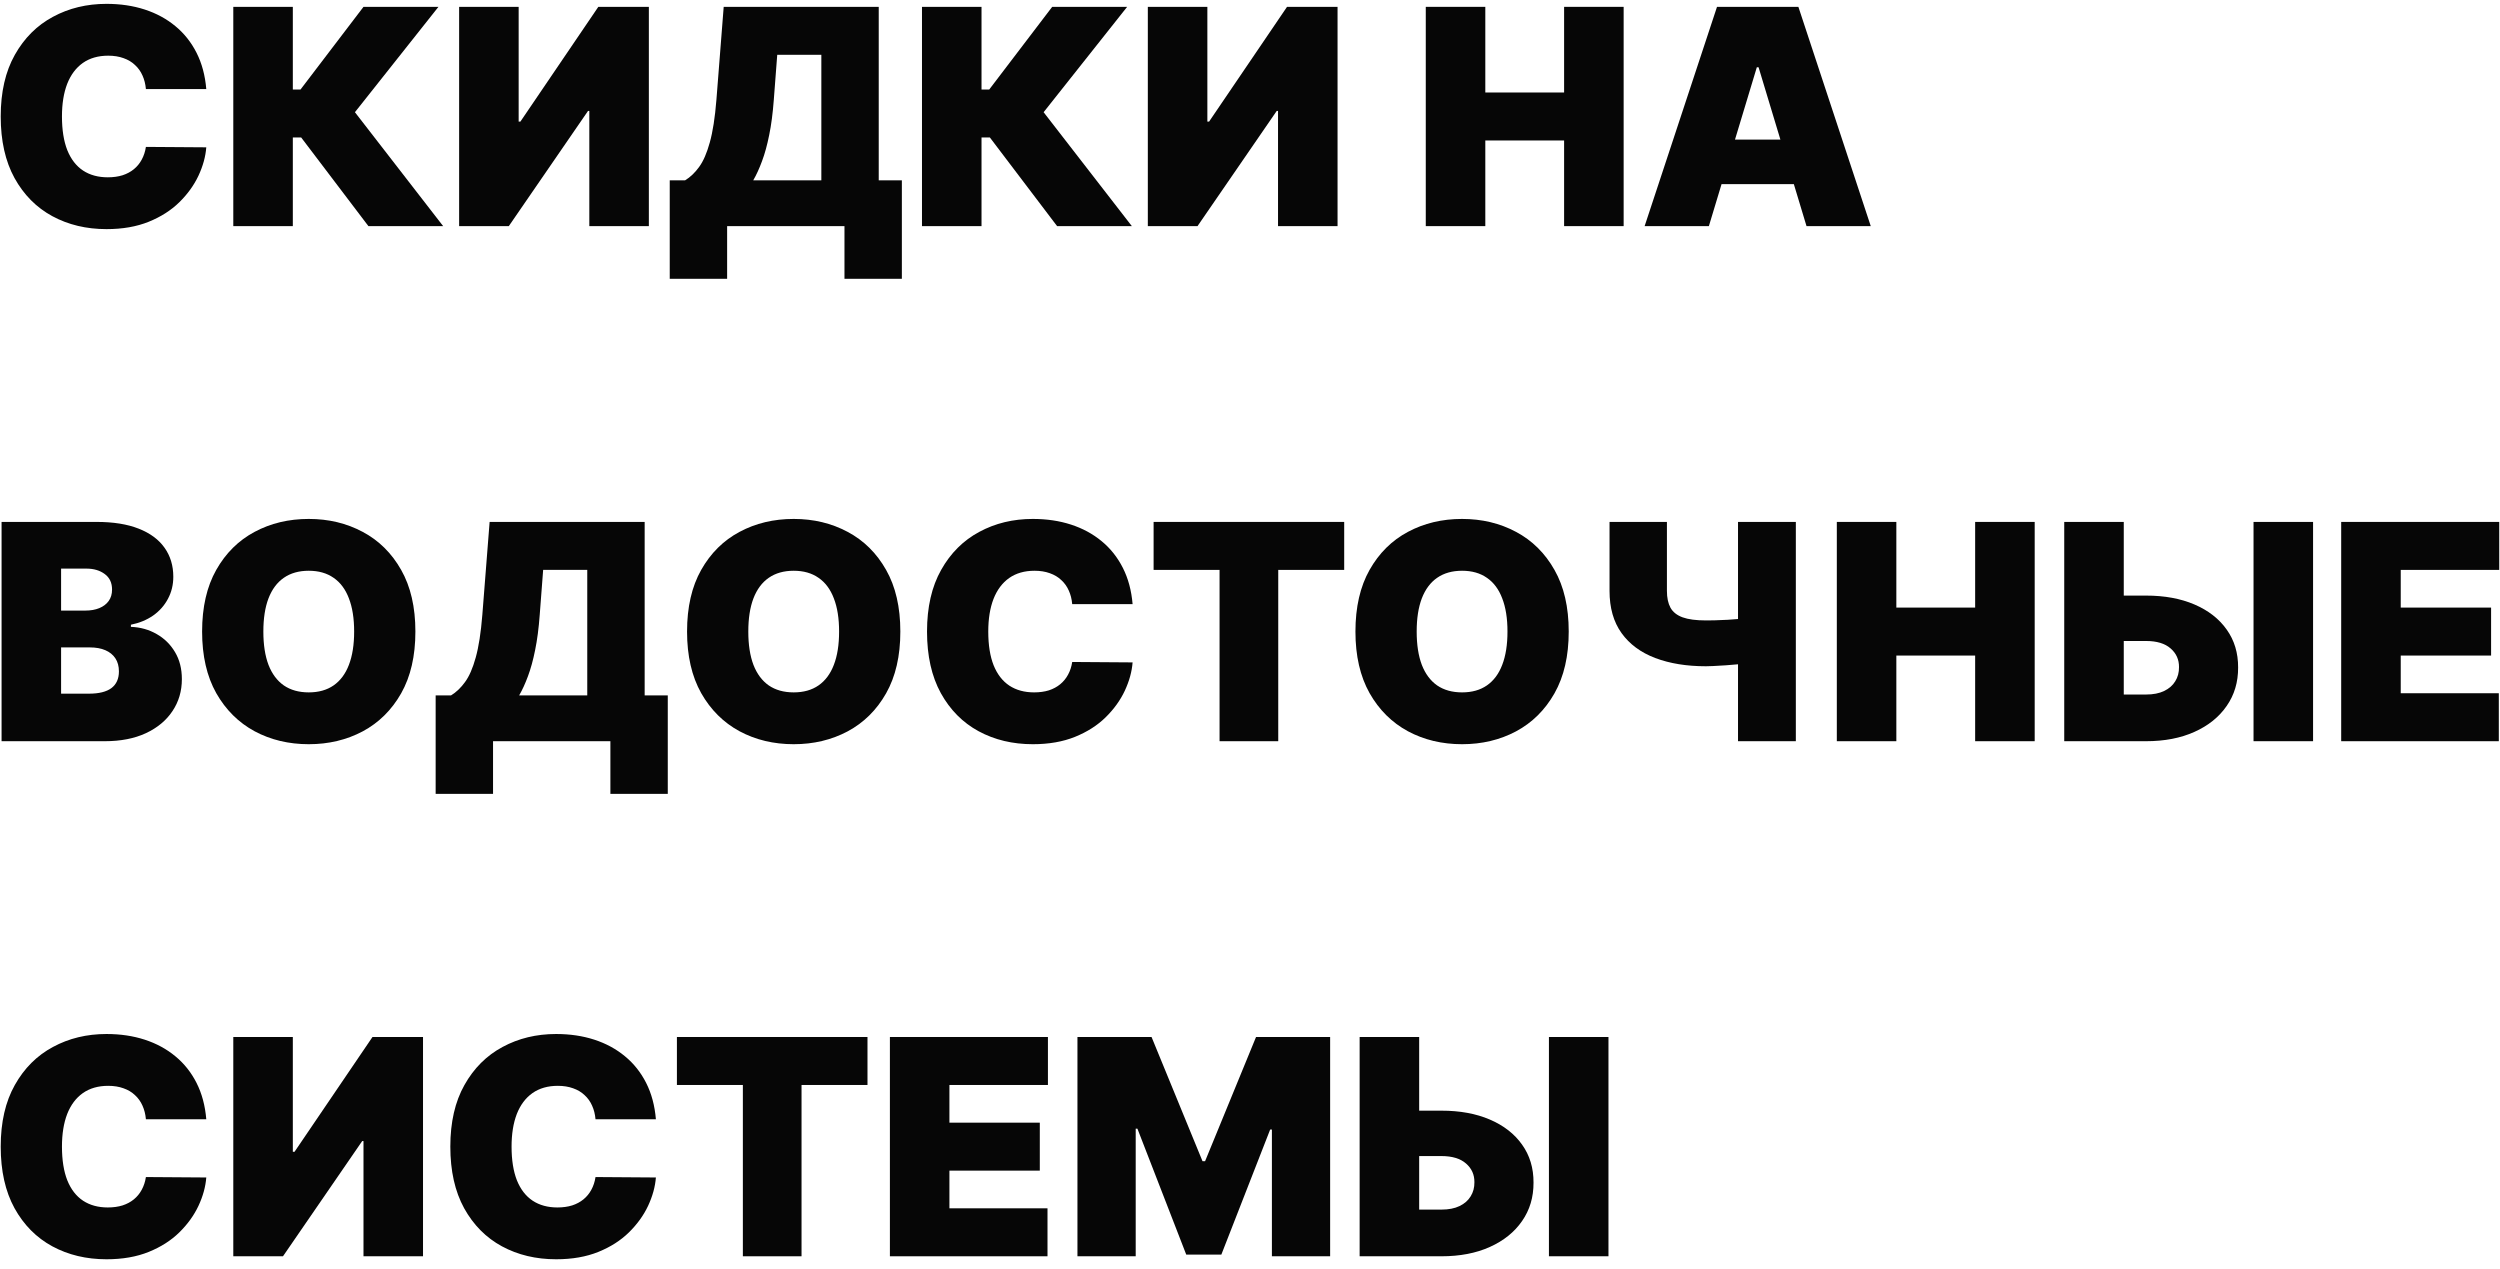 <?xml version="1.0" encoding="UTF-8"?> <svg xmlns="http://www.w3.org/2000/svg" width="199" height="101" viewBox="0 0 199 101" fill="none"> <path d="M16.42 7.091H11.614C11.579 6.693 11.489 6.332 11.341 6.008C11.199 5.684 11 5.406 10.744 5.173C10.494 4.934 10.19 4.753 9.832 4.628C9.474 4.497 9.068 4.432 8.613 4.432C7.818 4.432 7.145 4.625 6.594 5.011C6.048 5.398 5.633 5.952 5.349 6.673C5.071 7.395 4.932 8.261 4.932 9.273C4.932 10.341 5.074 11.236 5.358 11.957C5.648 12.673 6.065 13.213 6.611 13.576C7.156 13.934 7.812 14.114 8.579 14.114C9.017 14.114 9.409 14.059 9.755 13.951C10.102 13.838 10.403 13.676 10.659 13.466C10.915 13.255 11.122 13.003 11.281 12.707C11.446 12.406 11.557 12.068 11.614 11.693L16.42 11.727C16.363 12.466 16.156 13.219 15.798 13.986C15.44 14.747 14.932 15.451 14.273 16.099C13.619 16.741 12.809 17.258 11.844 17.65C10.878 18.042 9.755 18.238 8.477 18.238C6.875 18.238 5.437 17.895 4.165 17.207C2.898 16.52 1.895 15.508 1.156 14.173C0.423 12.838 0.057 11.204 0.057 9.273C0.057 7.329 0.432 5.693 1.182 4.363C1.932 3.028 2.943 2.02 4.216 1.338C5.488 0.65 6.909 0.307 8.477 0.307C9.579 0.307 10.594 0.457 11.52 0.758C12.446 1.059 13.258 1.5 13.957 2.079C14.656 2.653 15.219 3.361 15.645 4.202C16.071 5.042 16.329 6.005 16.42 7.091Z" fill="#060606"></path> <path d="M29.326 18L23.974 10.943H23.309V18H18.57V0.545H23.309V7.125H23.922L28.934 0.545H34.9L28.252 8.932L35.275 18H29.326Z" fill="#060606"></path> <path d="M36.547 0.545H41.285V9.682H41.422L47.626 0.545H51.649V18H46.91V8.829H46.808L40.501 18H36.547V0.545Z" fill="#060606"></path> <path d="M53.311 22.193V14.352H54.538C54.947 14.102 55.317 13.75 55.646 13.295C55.981 12.841 56.265 12.19 56.498 11.344C56.737 10.497 56.913 9.363 57.027 7.943L57.606 0.545H69.947V14.352H71.788V22.193H67.22V18H57.879V22.193H53.311ZM59.959 14.352H65.379V4.363H61.868L61.595 7.943C61.515 9.011 61.393 9.946 61.228 10.747C61.069 11.542 60.879 12.236 60.657 12.826C60.442 13.412 60.209 13.92 59.959 14.352Z" fill="#060606"></path> <path d="M84.146 18L78.794 10.943H78.129V18H73.39V0.545H78.129V7.125H78.743L83.754 0.545H89.72L83.072 8.932L90.095 18H84.146Z" fill="#060606"></path> <path d="M91.367 0.545H96.106V9.682H96.242L102.447 0.545H106.469V18H101.731V8.829H101.628L95.322 18H91.367V0.545Z" fill="#060606"></path> <path d="M113.492 18V0.545H118.231V7.363H124.503V0.545H129.242V18H124.503V11.182H118.231V18H113.492Z" fill="#060606"></path> <path d="M136.026 18H130.912L136.674 0.545H143.151L148.912 18H143.799L139.981 5.352H139.844L136.026 18ZM135.072 11.114H144.685V14.659H135.072V11.114Z" fill="#060606"></path> <path d="M0.125 59V41.545H7.693C9.023 41.545 10.139 41.724 11.042 42.082C11.951 42.44 12.636 42.946 13.096 43.599C13.562 44.253 13.795 45.023 13.795 45.909C13.795 46.551 13.653 47.136 13.369 47.665C13.091 48.193 12.699 48.636 12.193 48.994C11.687 49.346 11.096 49.591 10.42 49.727V49.898C11.17 49.926 11.852 50.116 12.466 50.469C13.079 50.815 13.568 51.295 13.932 51.909C14.295 52.517 14.477 53.233 14.477 54.057C14.477 55.011 14.227 55.861 13.727 56.605C13.233 57.349 12.528 57.934 11.614 58.361C10.699 58.787 9.608 59 8.341 59H0.125ZM4.863 55.216H7.079C7.875 55.216 8.471 55.068 8.869 54.773C9.267 54.471 9.466 54.028 9.466 53.443C9.466 53.034 9.372 52.687 9.184 52.403C8.997 52.119 8.73 51.903 8.383 51.755C8.042 51.608 7.631 51.534 7.148 51.534H4.863V55.216ZM4.863 48.602H6.807C7.221 48.602 7.588 48.537 7.906 48.406C8.224 48.275 8.471 48.088 8.648 47.844C8.829 47.594 8.92 47.29 8.92 46.932C8.92 46.392 8.727 45.98 8.341 45.696C7.954 45.406 7.466 45.261 6.875 45.261H4.863V48.602Z" fill="#060606"></path> <path d="M33.065 50.273C33.065 52.216 32.687 53.855 31.932 55.19C31.176 56.52 30.156 57.528 28.872 58.216C27.588 58.898 26.156 59.239 24.576 59.239C22.986 59.239 21.548 58.895 20.264 58.207C18.986 57.514 17.969 56.503 17.213 55.173C16.463 53.838 16.088 52.204 16.088 50.273C16.088 48.329 16.463 46.693 17.213 45.364C17.969 44.028 18.986 43.02 20.264 42.338C21.548 41.65 22.986 41.307 24.576 41.307C26.156 41.307 27.588 41.65 28.872 42.338C30.156 43.02 31.176 44.028 31.932 45.364C32.687 46.693 33.065 48.329 33.065 50.273ZM28.19 50.273C28.19 49.227 28.051 48.346 27.773 47.63C27.5 46.909 27.094 46.364 26.554 45.994C26.02 45.619 25.361 45.432 24.576 45.432C23.792 45.432 23.131 45.619 22.591 45.994C22.057 46.364 21.65 46.909 21.372 47.63C21.099 48.346 20.963 49.227 20.963 50.273C20.963 51.318 21.099 52.202 21.372 52.923C21.65 53.639 22.057 54.184 22.591 54.559C23.131 54.929 23.792 55.114 24.576 55.114C25.361 55.114 26.02 54.929 26.554 54.559C27.094 54.184 27.5 53.639 27.773 52.923C28.051 52.202 28.19 51.318 28.19 50.273Z" fill="#060606"></path> <path d="M34.678 63.193V55.352H35.905C36.315 55.102 36.684 54.75 37.013 54.295C37.349 53.841 37.633 53.19 37.866 52.344C38.104 51.497 38.28 50.364 38.394 48.943L38.974 41.545H51.315V55.352H53.155V63.193H48.587V59H39.246V63.193H34.678ZM41.326 55.352H46.746V45.364H43.235L42.962 48.943C42.883 50.011 42.761 50.946 42.596 51.747C42.437 52.542 42.246 53.236 42.025 53.827C41.809 54.412 41.576 54.92 41.326 55.352Z" fill="#060606"></path> <path d="M71.667 50.273C71.667 52.216 71.289 53.855 70.533 55.19C69.778 56.52 68.758 57.528 67.474 58.216C66.189 58.898 64.758 59.239 63.178 59.239C61.587 59.239 60.15 58.895 58.866 58.207C57.587 57.514 56.57 56.503 55.815 55.173C55.065 53.838 54.69 52.204 54.69 50.273C54.69 48.329 55.065 46.693 55.815 45.364C56.57 44.028 57.587 43.02 58.866 42.338C60.15 41.65 61.587 41.307 63.178 41.307C64.758 41.307 66.189 41.65 67.474 42.338C68.758 43.02 69.778 44.028 70.533 45.364C71.289 46.693 71.667 48.329 71.667 50.273ZM66.792 50.273C66.792 49.227 66.653 48.346 66.374 47.63C66.101 46.909 65.695 46.364 65.155 45.994C64.621 45.619 63.962 45.432 63.178 45.432C62.394 45.432 61.732 45.619 61.192 45.994C60.658 46.364 60.252 46.909 59.974 47.63C59.701 48.346 59.565 49.227 59.565 50.273C59.565 51.318 59.701 52.202 59.974 52.923C60.252 53.639 60.658 54.184 61.192 54.559C61.732 54.929 62.394 55.114 63.178 55.114C63.962 55.114 64.621 54.929 65.155 54.559C65.695 54.184 66.101 53.639 66.374 52.923C66.653 52.202 66.792 51.318 66.792 50.273Z" fill="#060606"></path> <path d="M90.155 48.091H85.348C85.314 47.693 85.223 47.332 85.075 47.008C84.933 46.684 84.734 46.406 84.478 46.173C84.228 45.934 83.924 45.753 83.567 45.628C83.209 45.497 82.802 45.432 82.348 45.432C81.552 45.432 80.879 45.625 80.328 46.011C79.782 46.398 79.368 46.952 79.084 47.673C78.805 48.395 78.666 49.261 78.666 50.273C78.666 51.341 78.808 52.236 79.092 52.957C79.382 53.673 79.799 54.213 80.345 54.577C80.89 54.934 81.547 55.114 82.314 55.114C82.751 55.114 83.143 55.059 83.49 54.952C83.837 54.838 84.138 54.676 84.393 54.466C84.649 54.255 84.856 54.003 85.015 53.707C85.18 53.406 85.291 53.068 85.348 52.693L90.155 52.727C90.098 53.466 89.89 54.219 89.532 54.986C89.174 55.747 88.666 56.452 88.007 57.099C87.353 57.741 86.544 58.258 85.578 58.65C84.612 59.042 83.49 59.239 82.212 59.239C80.609 59.239 79.172 58.895 77.899 58.207C76.632 57.52 75.629 56.508 74.89 55.173C74.157 53.838 73.791 52.204 73.791 50.273C73.791 48.329 74.166 46.693 74.916 45.364C75.666 44.028 76.677 43.02 77.95 42.338C79.223 41.65 80.643 41.307 82.212 41.307C83.314 41.307 84.328 41.457 85.254 41.758C86.18 42.059 86.993 42.5 87.692 43.079C88.391 43.653 88.953 44.361 89.379 45.202C89.805 46.042 90.064 47.005 90.155 48.091Z" fill="#060606"></path> <path d="M91.827 45.364V41.545H106.998V45.364H101.748V59H97.077V45.364H91.827Z" fill="#060606"></path> <path d="M124.87 50.273C124.87 52.216 124.492 53.855 123.736 55.19C122.981 56.52 121.961 57.528 120.677 58.216C119.393 58.898 117.961 59.239 116.381 59.239C114.79 59.239 113.353 58.895 112.069 58.207C110.79 57.514 109.773 56.503 109.018 55.173C108.268 53.838 107.893 52.204 107.893 50.273C107.893 48.329 108.268 46.693 109.018 45.364C109.773 44.028 110.79 43.02 112.069 42.338C113.353 41.65 114.79 41.307 116.381 41.307C117.961 41.307 119.393 41.65 120.677 42.338C121.961 43.02 122.981 44.028 123.736 45.364C124.492 46.693 124.87 48.329 124.87 50.273ZM119.995 50.273C119.995 49.227 119.856 48.346 119.577 47.63C119.305 46.909 118.898 46.364 118.358 45.994C117.824 45.619 117.165 45.432 116.381 45.432C115.597 45.432 114.935 45.619 114.395 45.994C113.861 46.364 113.455 46.909 113.177 47.63C112.904 48.346 112.768 49.227 112.768 50.273C112.768 51.318 112.904 52.202 113.177 52.923C113.455 53.639 113.861 54.184 114.395 54.559C114.935 54.929 115.597 55.114 116.381 55.114C117.165 55.114 117.824 54.929 118.358 54.559C118.898 54.184 119.305 53.639 119.577 52.923C119.856 52.202 119.995 51.318 119.995 50.273Z" fill="#060606"></path> <path d="M128.119 41.545H132.687V47.034C132.687 47.579 132.781 48.025 132.969 48.372C133.162 48.719 133.483 48.974 133.932 49.139C134.386 49.304 135.006 49.386 135.79 49.386C135.932 49.386 136.162 49.383 136.48 49.378C136.804 49.366 137.153 49.352 137.528 49.335C137.903 49.312 138.247 49.287 138.559 49.258C138.878 49.224 139.102 49.187 139.233 49.148V52.727C139.085 52.778 138.841 52.824 138.5 52.864C138.159 52.898 137.792 52.929 137.4 52.957C137.014 52.98 136.667 53 136.361 53.017C136.054 53.028 135.863 53.034 135.79 53.034C134.256 53.034 132.912 52.815 131.758 52.378C130.605 51.94 129.71 51.278 129.074 50.392C128.437 49.505 128.119 48.386 128.119 47.034V41.545ZM138.346 41.545H142.949V59H138.346V41.545Z" fill="#060606"></path> <path d="M146.211 59V41.545H150.949V48.364H157.222V41.545H161.961V59H157.222V52.182H150.949V59H146.211Z" fill="#060606"></path> <path d="M167.211 47.409H170.824C172.296 47.409 173.58 47.645 174.677 48.116C175.779 48.588 176.634 49.253 177.242 50.111C177.856 50.969 178.16 51.977 178.154 53.136C178.16 54.295 177.856 55.315 177.242 56.196C176.634 57.077 175.779 57.764 174.677 58.258C173.58 58.753 172.296 59 170.824 59H164.313V41.545H169.052V55.284H170.824C171.398 55.284 171.878 55.19 172.265 55.003C172.657 54.815 172.952 54.557 173.151 54.227C173.356 53.898 173.455 53.523 173.449 53.102C173.455 52.505 173.233 52.011 172.785 51.619C172.336 51.221 171.682 51.023 170.824 51.023H167.211V47.409ZM184.12 41.545V59H179.381V41.545H184.12Z" fill="#060606"></path> <path d="M186.359 59V41.545H198.939V45.364H191.098V48.364H198.291V52.182H191.098V55.182H198.905V59H186.359Z" fill="#060606"></path> <path d="M16.42 89.091H11.614C11.579 88.693 11.489 88.332 11.341 88.008C11.199 87.684 11 87.406 10.744 87.173C10.494 86.934 10.19 86.753 9.832 86.628C9.474 86.497 9.068 86.432 8.613 86.432C7.818 86.432 7.145 86.625 6.594 87.011C6.048 87.397 5.633 87.951 5.349 88.673C5.071 89.395 4.932 90.261 4.932 91.273C4.932 92.341 5.074 93.236 5.358 93.957C5.648 94.673 6.065 95.213 6.611 95.576C7.156 95.934 7.812 96.114 8.579 96.114C9.017 96.114 9.409 96.059 9.755 95.951C10.102 95.838 10.403 95.676 10.659 95.466C10.915 95.255 11.122 95.003 11.281 94.707C11.446 94.406 11.557 94.068 11.614 93.693L16.42 93.727C16.363 94.466 16.156 95.219 15.798 95.986C15.44 96.747 14.932 97.451 14.273 98.099C13.619 98.741 12.809 99.258 11.844 99.65C10.878 100.042 9.755 100.238 8.477 100.238C6.875 100.238 5.437 99.895 4.165 99.207C2.898 98.52 1.895 97.508 1.156 96.173C0.423 94.838 0.057 93.204 0.057 91.273C0.057 89.329 0.432 87.693 1.182 86.364C1.932 85.028 2.943 84.02 4.216 83.338C5.488 82.65 6.909 82.307 8.477 82.307C9.579 82.307 10.594 82.457 11.52 82.758C12.446 83.059 13.258 83.5 13.957 84.079C14.656 84.653 15.219 85.361 15.645 86.201C16.071 87.042 16.329 88.005 16.42 89.091Z" fill="#060606"></path> <path d="M18.57 82.545H23.309V91.682H23.445L29.65 82.545H33.672V100H28.934V90.829H28.831L22.525 100H18.57V82.545Z" fill="#060606"></path> <path d="M52.209 89.091H47.403C47.368 88.693 47.278 88.332 47.13 88.008C46.988 87.684 46.789 87.406 46.533 87.173C46.283 86.934 45.979 86.753 45.621 86.628C45.263 86.497 44.857 86.432 44.403 86.432C43.607 86.432 42.934 86.625 42.383 87.011C41.837 87.397 41.422 87.951 41.138 88.673C40.86 89.395 40.721 90.261 40.721 91.273C40.721 92.341 40.863 93.236 41.147 93.957C41.437 94.673 41.854 95.213 42.4 95.576C42.945 95.934 43.601 96.114 44.368 96.114C44.806 96.114 45.198 96.059 45.545 95.951C45.891 95.838 46.192 95.676 46.448 95.466C46.704 95.255 46.911 95.003 47.07 94.707C47.235 94.406 47.346 94.068 47.403 93.693L52.209 93.727C52.153 94.466 51.945 95.219 51.587 95.986C51.229 96.747 50.721 97.451 50.062 98.099C49.408 98.741 48.599 99.258 47.633 99.65C46.667 100.042 45.545 100.238 44.266 100.238C42.664 100.238 41.226 99.895 39.954 99.207C38.687 98.52 37.684 97.508 36.945 96.173C36.212 94.838 35.846 93.204 35.846 91.273C35.846 89.329 36.221 87.693 36.971 86.364C37.721 85.028 38.732 84.02 40.005 83.338C41.278 82.65 42.698 82.307 44.266 82.307C45.368 82.307 46.383 82.457 47.309 82.758C48.235 83.059 49.047 83.5 49.746 84.079C50.445 84.653 51.008 85.361 51.434 86.201C51.86 87.042 52.118 88.005 52.209 89.091Z" fill="#060606"></path> <path d="M53.882 86.364V82.545H69.052V86.364H63.802V100H59.132V86.364H53.882Z" fill="#060606"></path> <path d="M70.836 100V82.545H83.415V86.364H75.574V89.364H82.768V93.182H75.574V96.182H83.381V100H70.836Z" fill="#060606"></path> <path d="M85.765 82.545H91.663L95.72 92.432H95.924L99.981 82.545H105.879V100H101.243V89.909H101.106L97.22 99.864H94.424L90.538 89.841H90.402V100H85.765V82.545Z" fill="#060606"></path> <path d="M111.125 88.409H114.738C116.21 88.409 117.494 88.645 118.591 89.116C119.693 89.588 120.548 90.253 121.156 91.111C121.77 91.969 122.074 92.977 122.068 94.136C122.074 95.295 121.77 96.315 121.156 97.196C120.548 98.076 119.693 98.764 118.591 99.258C117.494 99.753 116.21 100 114.738 100H108.227V82.545H112.966V96.284H114.738C115.312 96.284 115.792 96.19 116.179 96.003C116.571 95.815 116.866 95.557 117.065 95.227C117.27 94.898 117.369 94.523 117.363 94.102C117.369 93.505 117.148 93.011 116.699 92.619C116.25 92.221 115.596 92.023 114.738 92.023H111.125V88.409ZM128.034 82.545V100H123.295V82.545H128.034Z" fill="#060606"></path> </svg> 